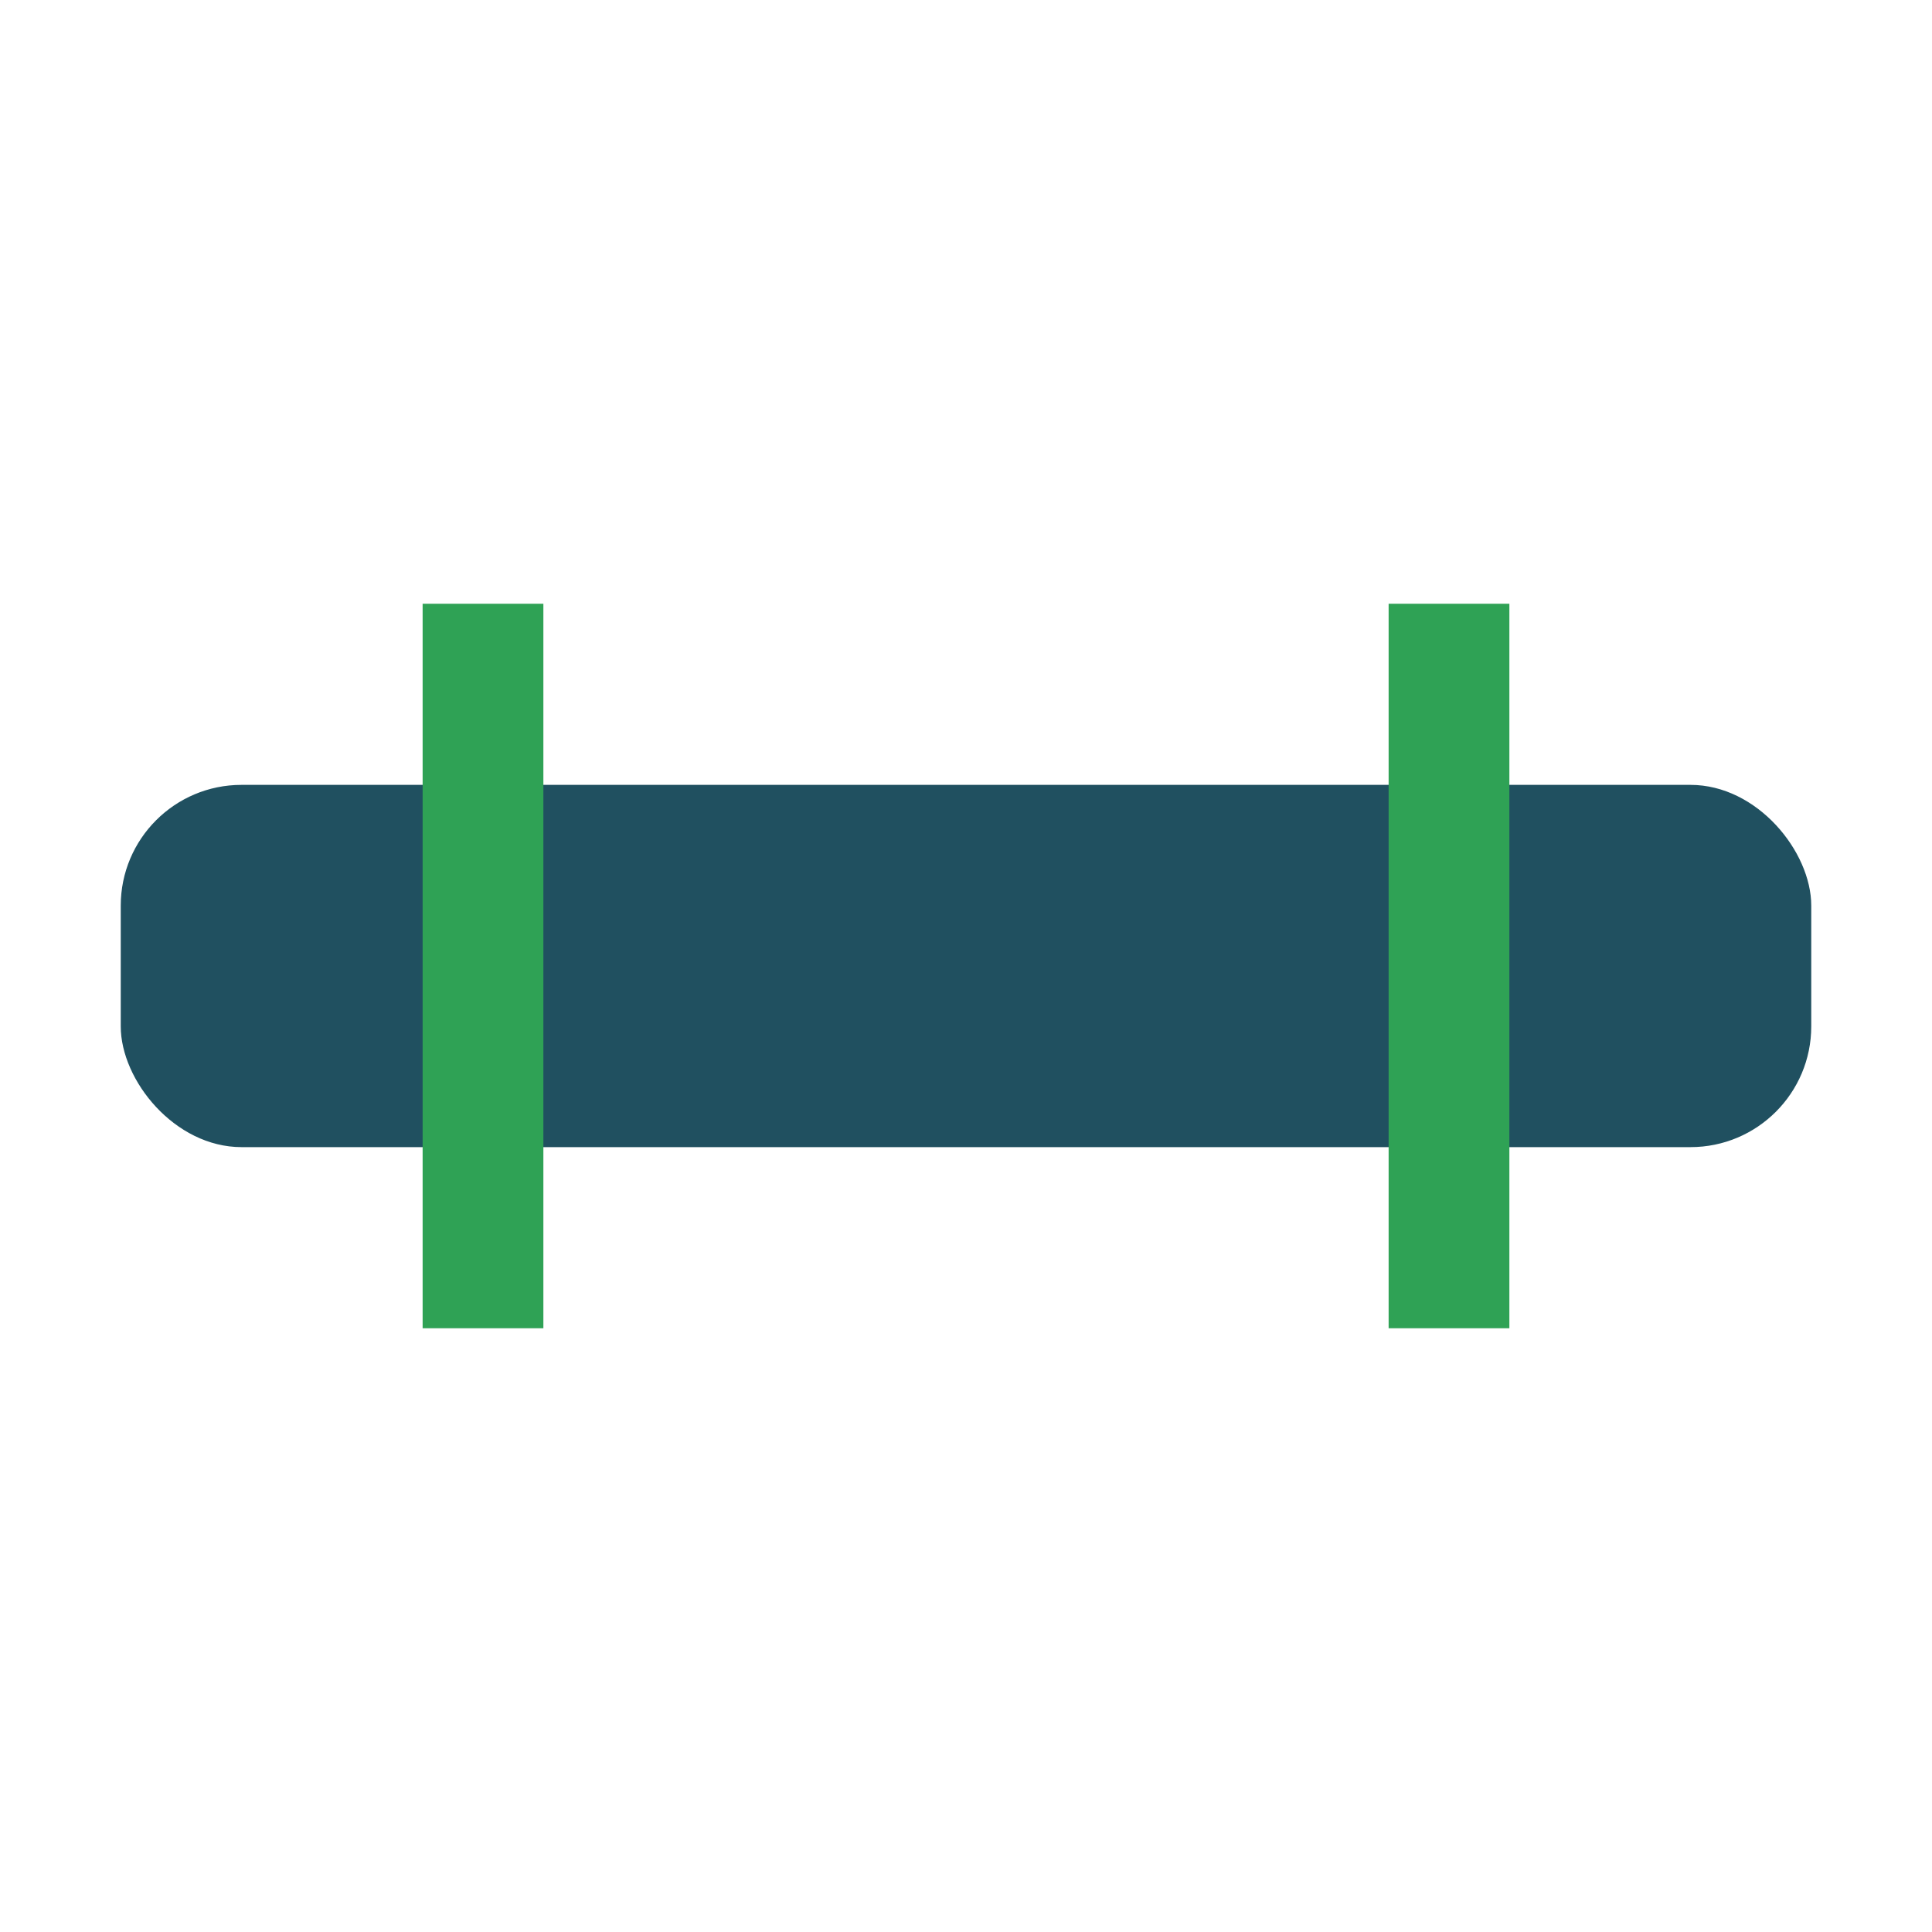 <?xml version="1.0" encoding="UTF-8"?>
<svg xmlns="http://www.w3.org/2000/svg" width="32" height="32" viewBox="0 0 32 32"><rect x="2" y="13" width="28" height="6" rx="2" fill="#205060"/><rect x="7" y="10" width="2" height="12" fill="#2FA255"/><rect x="23" y="10" width="2" height="12" fill="#2FA255"/></svg>
